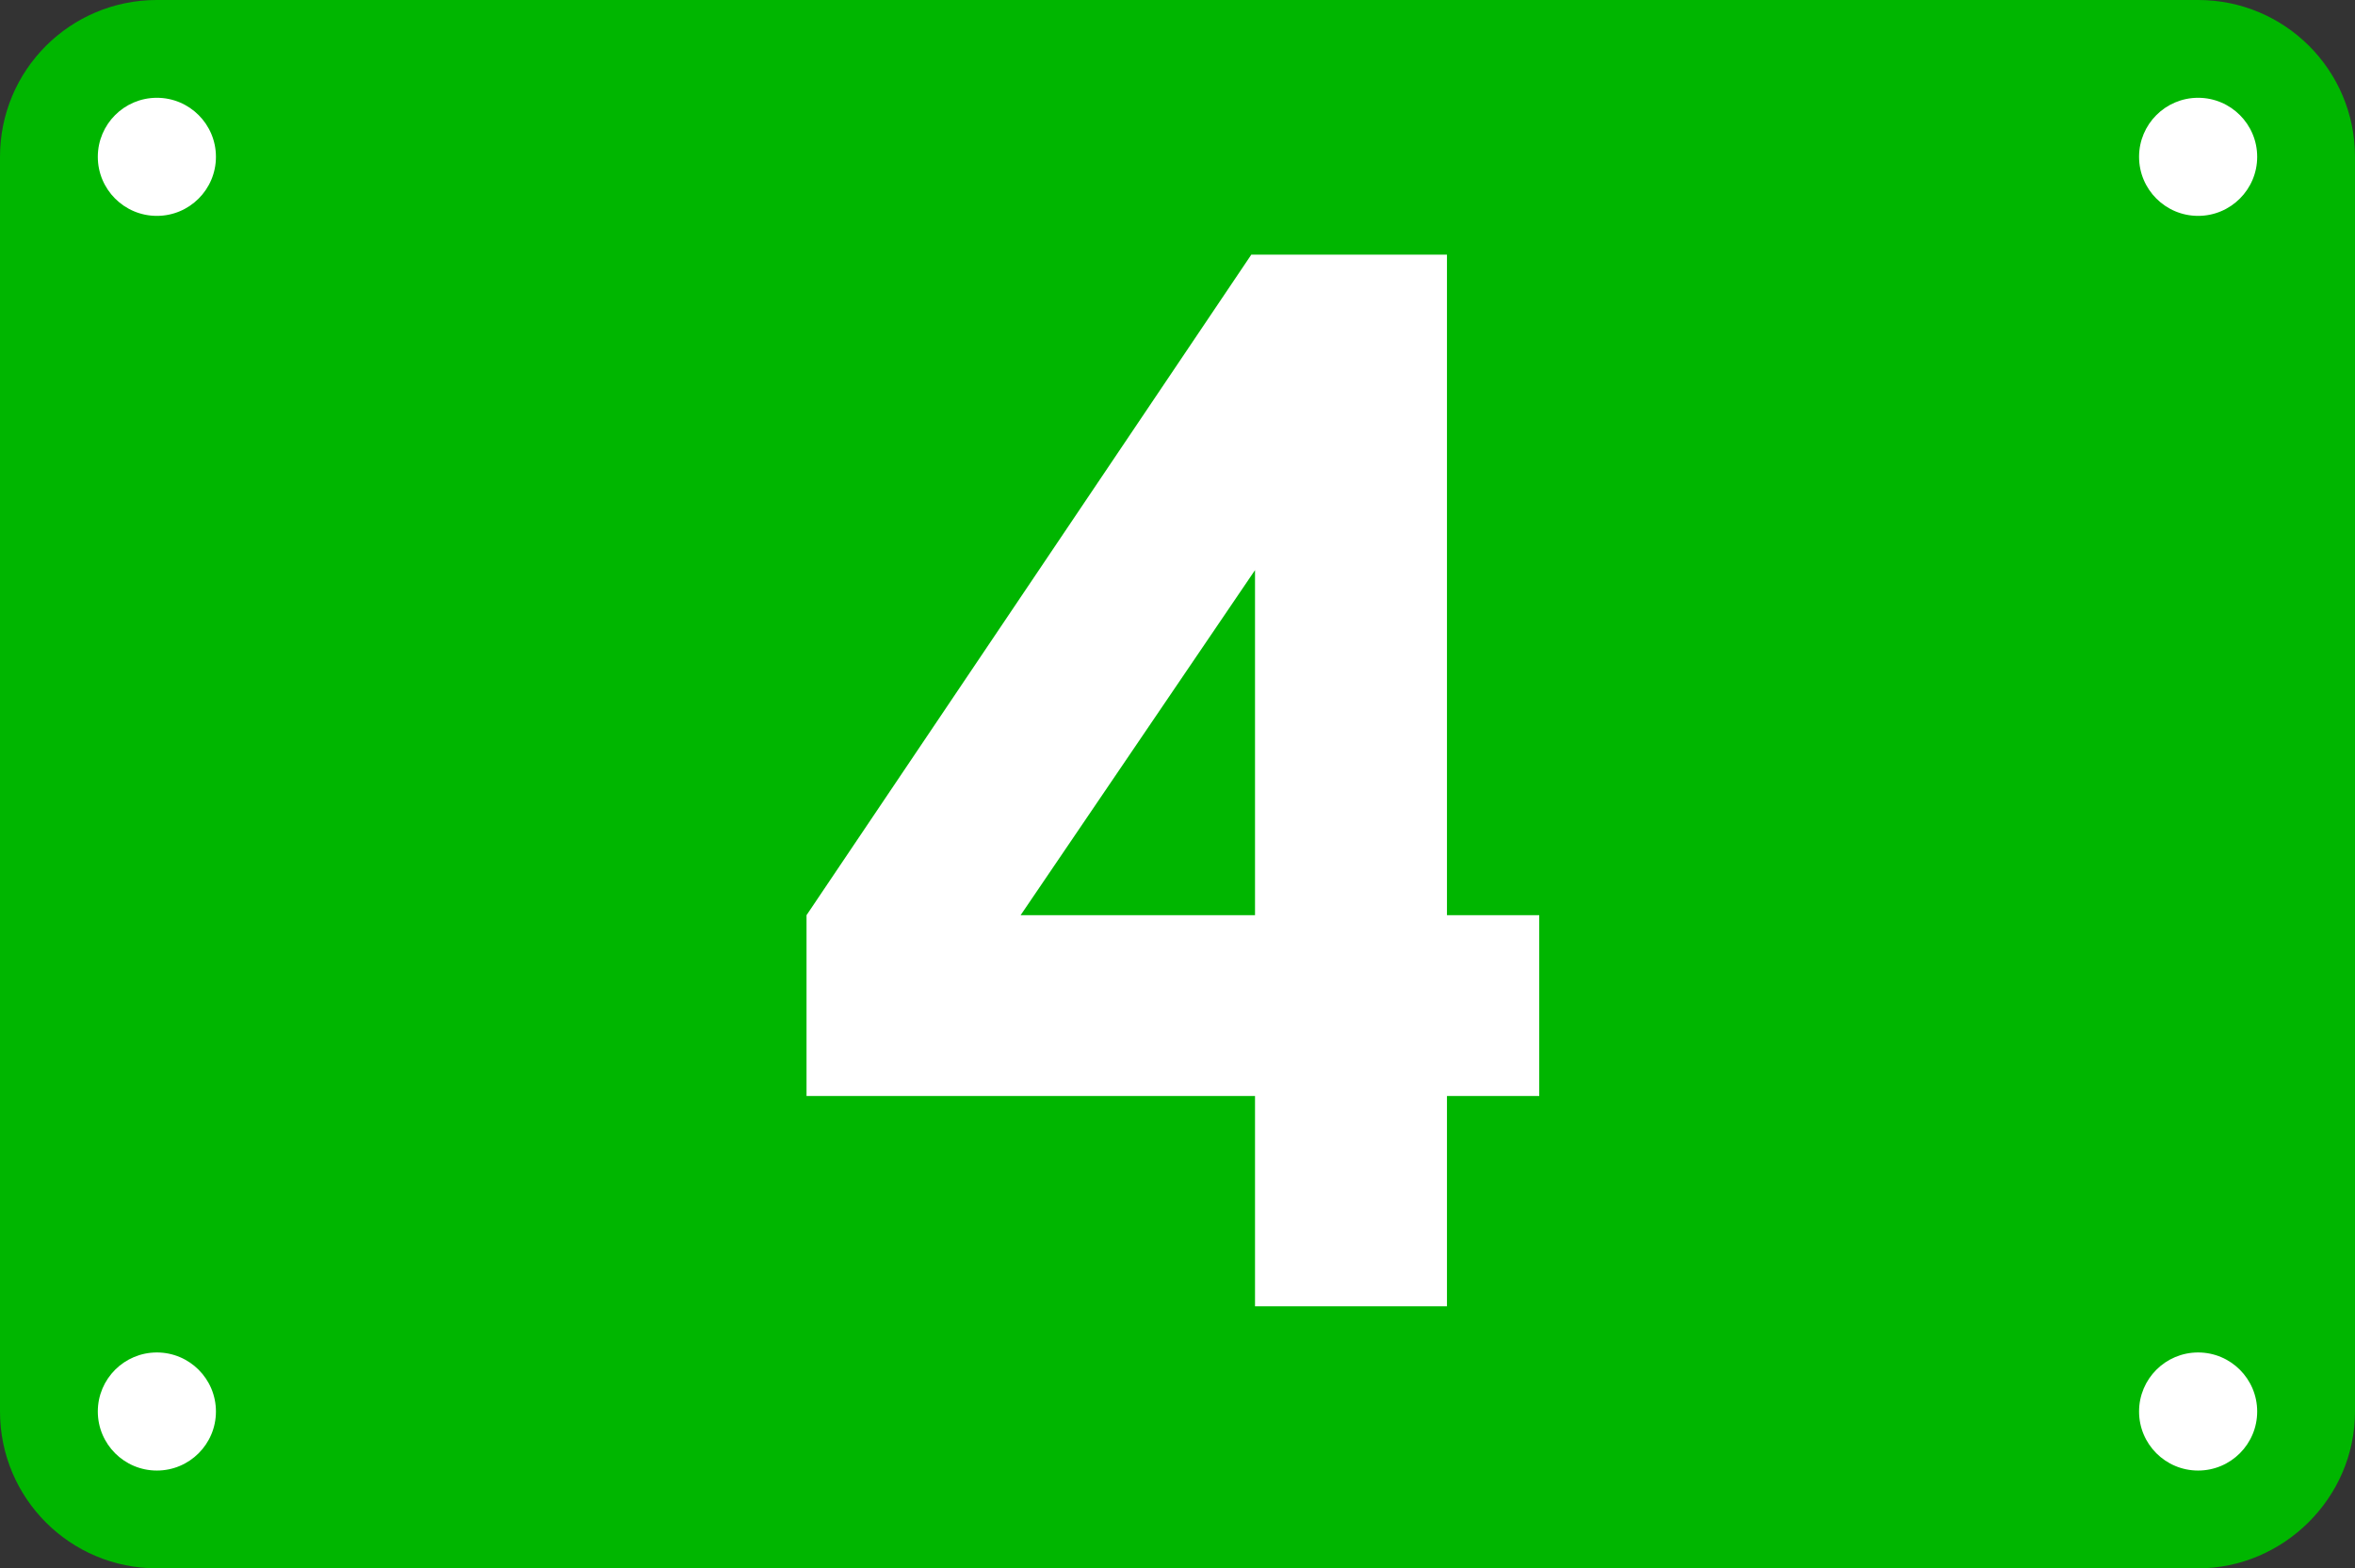 <?xml version="1.0" encoding="utf-8"?>
<!-- Generator: Adobe Illustrator 25.2.1, SVG Export Plug-In . SVG Version: 6.00 Build 0)  -->
<svg version="1.0" id="レイヤー_1" xmlns="http://www.w3.org/2000/svg" xmlns:xlink="http://www.w3.org/1999/xlink" x="0px"
	 y="0px" viewBox="0 0 127.6 85" style="enable-background:new 0 0 127.6 85;" xml:space="preserve">
<rect x="0" y="0" width="127.6" height="85" fill="#333333" stroke="none"/>
<style type="text/css">
	.st0{fill:#00B600;}
	.st1{fill:#FFFFFF;}
</style>
<g>
	<path class="st0" d="M119.1,85H8.5C3.8,85,0,81.2,0,76.5v-68C0,3.8,3.8,0,8.5,0h110.6c4.7,0,8.5,3.8,8.5,8.5v68
		C127.6,81.2,123.7,85,119.1,85z"/>
	<circle class="st1" cx="8.5" cy="8.5" r="3.2"/>
	<circle class="st1" cx="119.1" cy="8.5" r="3.2"/>
	<circle class="st1" cx="8.5" cy="76.5" r="3.2"/>
	<circle class="st1" cx="119.1" cy="76.5" r="3.2"/>
	<g>
		<path class="st1" d="M67.8,13.8h10.6v35.8h5v9.8h-5v11.4H68V59.4H43.7v-9.8L67.8,13.8z M68,49.6V30.9L55.3,49.6H68z"/>
	</g>
</g>
</svg>

